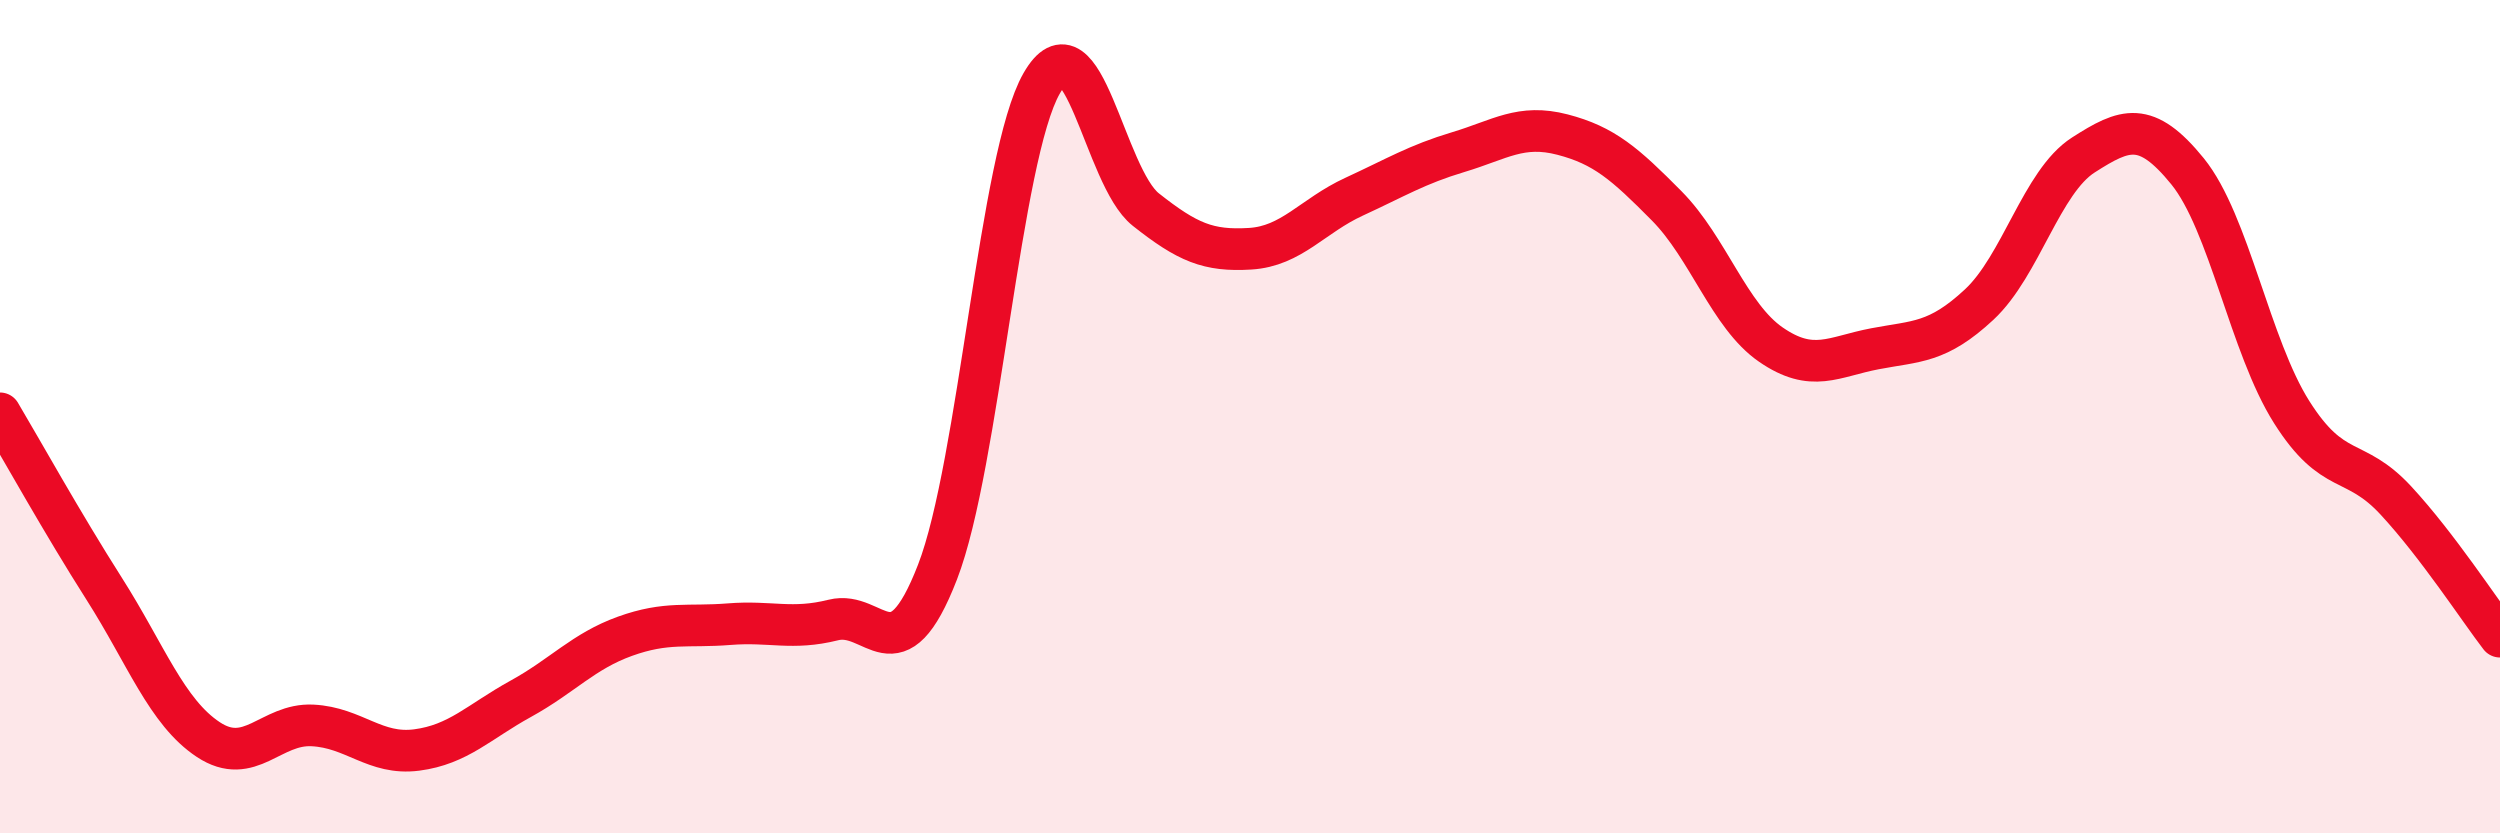 
    <svg width="60" height="20" viewBox="0 0 60 20" xmlns="http://www.w3.org/2000/svg">
      <path
        d="M 0,9.92 C 0.5,10.76 1.5,12.56 2.5,14.13 C 3.5,15.7 4,17.09 5,17.75 C 6,18.41 6.5,17.36 7.5,17.41 C 8.5,17.46 9,18.13 10,18 C 11,17.87 11.5,17.32 12.5,16.77 C 13.5,16.22 14,15.63 15,15.27 C 16,14.91 16.5,15.06 17.5,14.98 C 18.5,14.9 19,15.13 20,14.88 C 21,14.63 21.5,16.31 22.5,13.73 C 23.5,11.15 24,3.74 25,2 C 26,0.26 26.5,4.24 27.5,5.03 C 28.5,5.82 29,6.03 30,5.97 C 31,5.91 31.5,5.18 32.5,4.72 C 33.5,4.26 34,3.95 35,3.65 C 36,3.35 36.5,2.97 37.5,3.23 C 38.5,3.49 39,3.93 40,4.94 C 41,5.95 41.5,7.58 42.5,8.27 C 43.5,8.96 44,8.56 45,8.37 C 46,8.18 46.5,8.24 47.5,7.31 C 48.5,6.38 49,4.36 50,3.72 C 51,3.08 51.5,2.88 52.5,4.11 C 53.5,5.34 54,8.31 55,9.89 C 56,11.47 56.5,10.93 57.5,12.01 C 58.5,13.09 59.5,14.63 60,15.28L60 20L0 20Z"
        fill="#EB0A25"
        opacity="0.1"
        stroke-linecap="round"
        stroke-linejoin="round"
      />
      <path
        d="M 0,9.92 C 0.5,10.76 1.5,12.56 2.5,14.13 C 3.5,15.7 4,17.09 5,17.75 C 6,18.41 6.5,17.36 7.5,17.41 C 8.5,17.46 9,18.13 10,18 C 11,17.87 11.5,17.32 12.5,16.77 C 13.5,16.22 14,15.63 15,15.27 C 16,14.91 16.5,15.06 17.5,14.98 C 18.5,14.9 19,15.13 20,14.88 C 21,14.63 21.5,16.31 22.5,13.73 C 23.5,11.15 24,3.74 25,2 C 26,0.26 26.5,4.24 27.5,5.03 C 28.5,5.82 29,6.03 30,5.97 C 31,5.91 31.5,5.18 32.5,4.72 C 33.5,4.26 34,3.95 35,3.65 C 36,3.35 36.5,2.97 37.5,3.23 C 38.5,3.49 39,3.93 40,4.94 C 41,5.95 41.5,7.58 42.5,8.27 C 43.5,8.96 44,8.56 45,8.37 C 46,8.18 46.5,8.24 47.5,7.31 C 48.5,6.38 49,4.36 50,3.72 C 51,3.08 51.5,2.88 52.5,4.11 C 53.5,5.34 54,8.31 55,9.89 C 56,11.47 56.5,10.93 57.5,12.01 C 58.5,13.09 59.5,14.63 60,15.28"
        stroke="#EB0A25"
        stroke-width="1"
        fill="none"
        stroke-linecap="round"
        stroke-linejoin="round"
      />
    </svg>
  